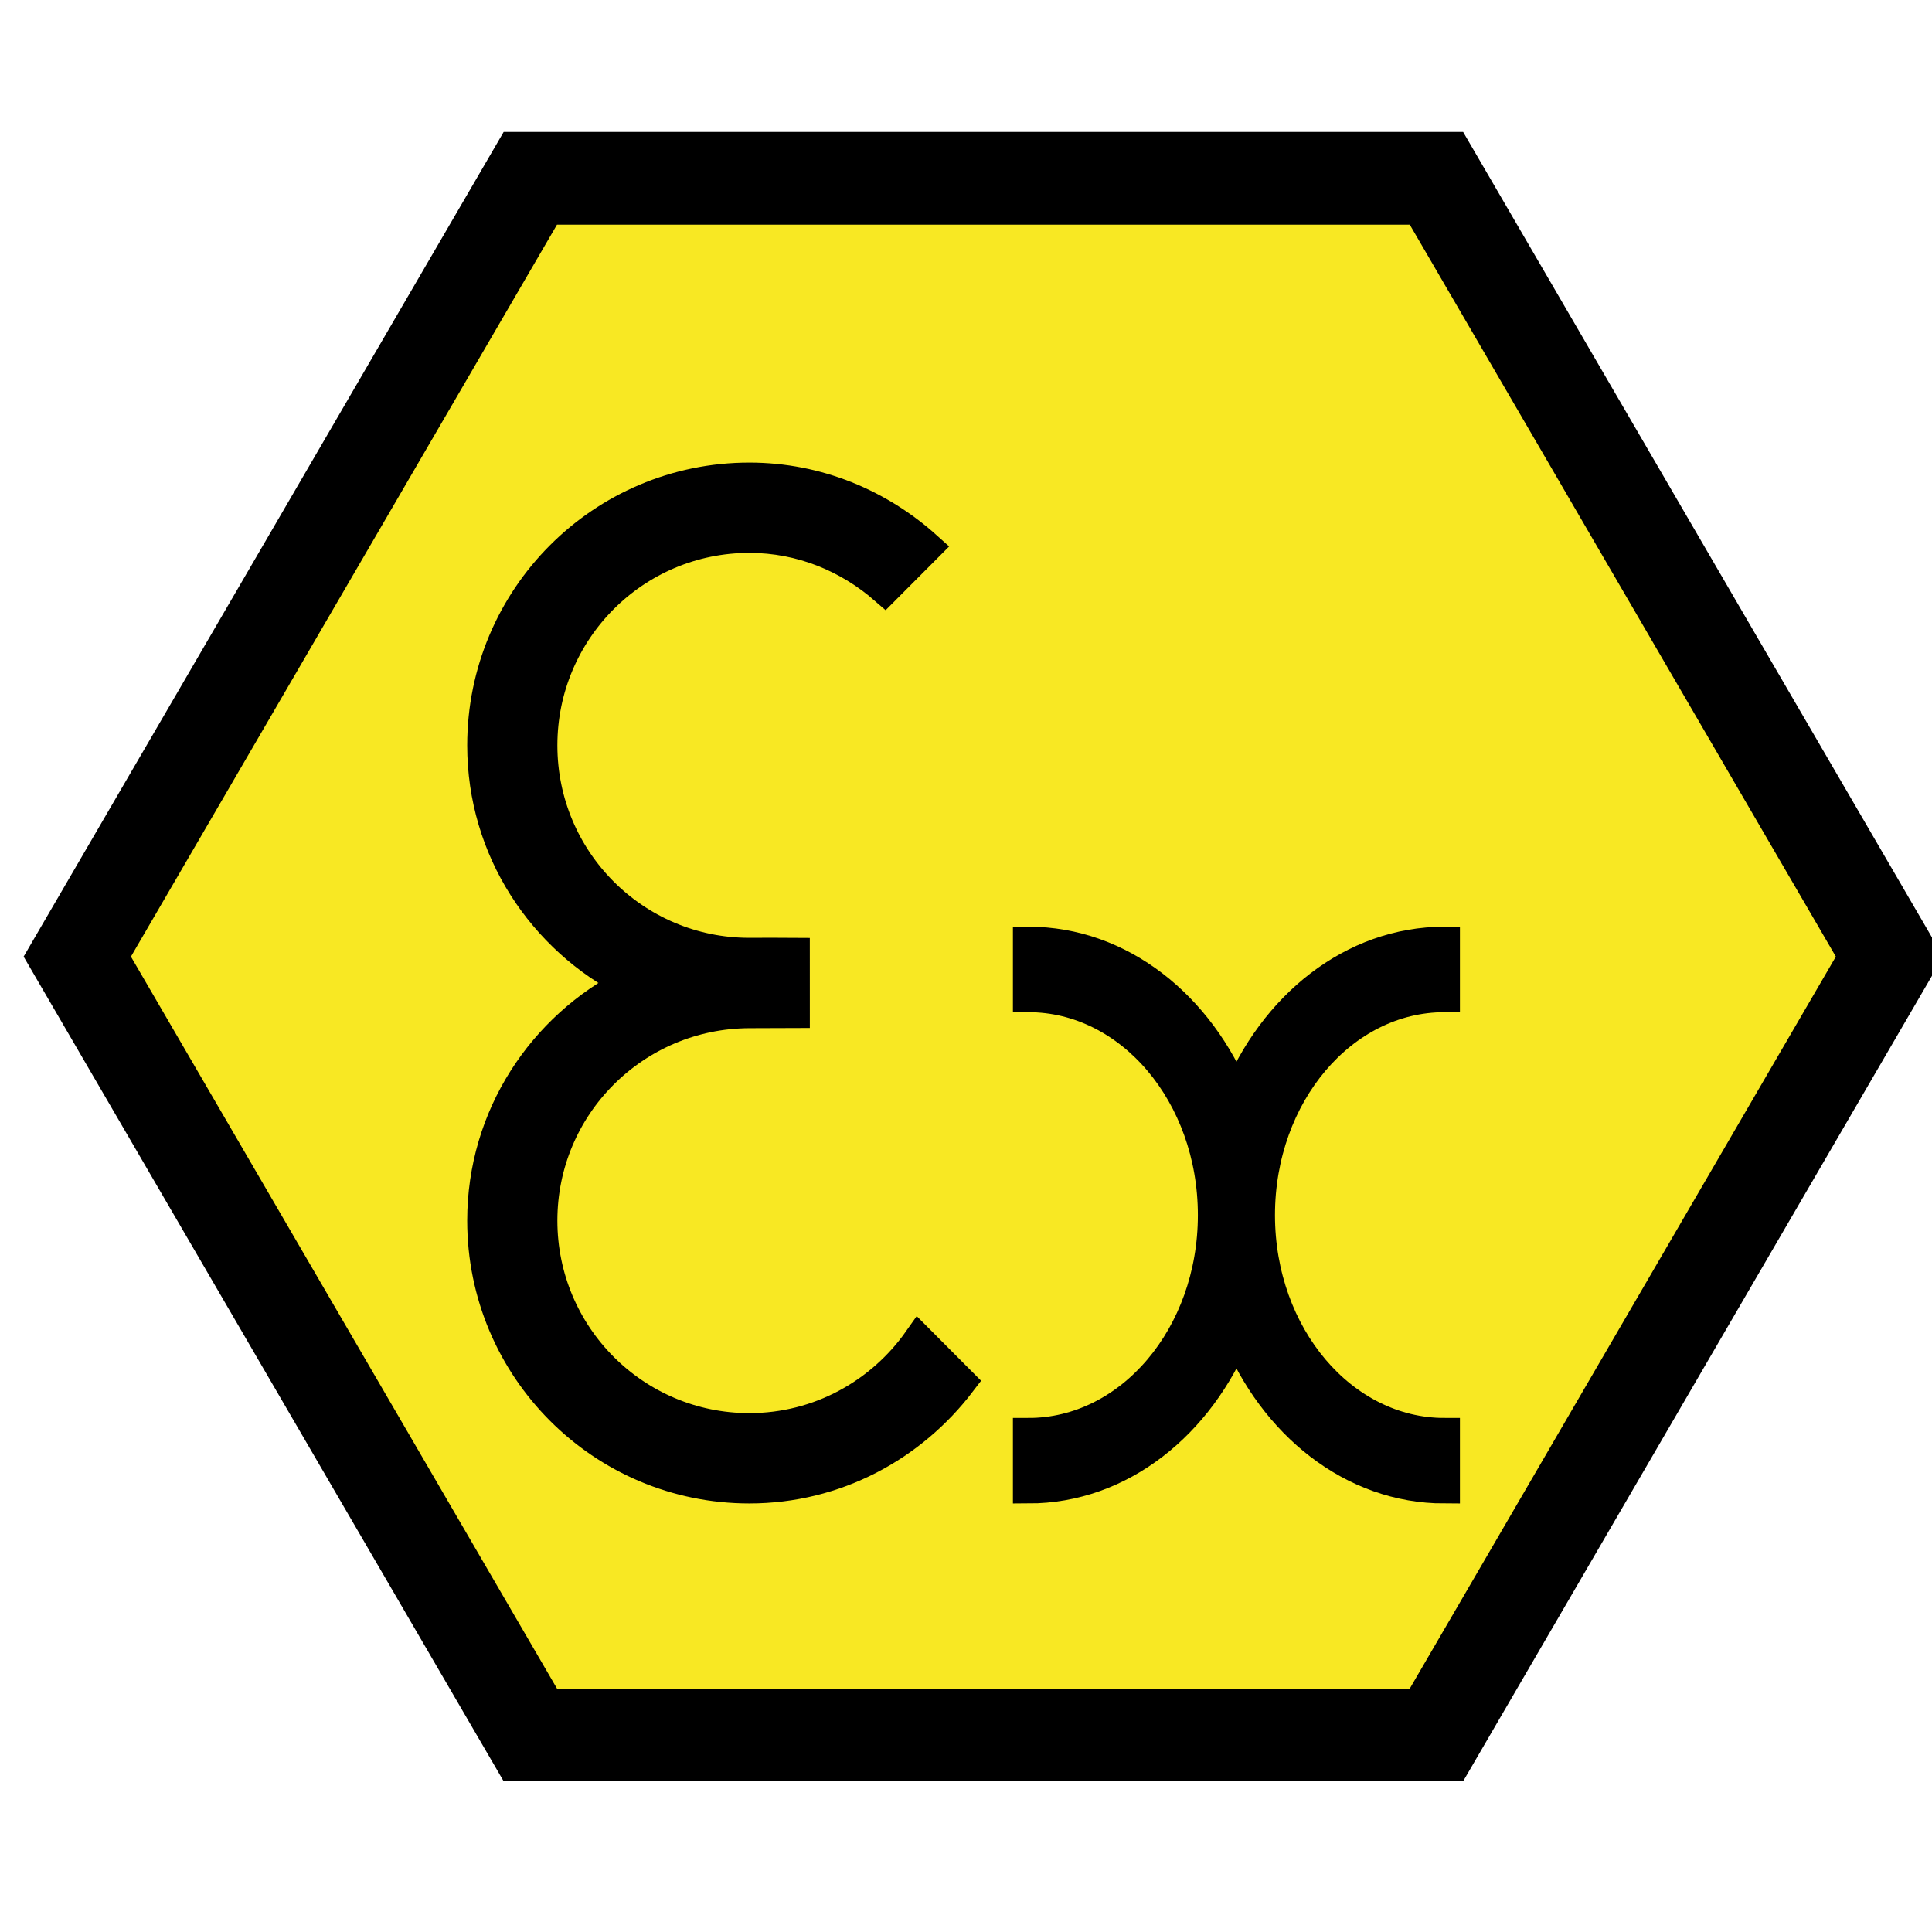 <?xml version="1.0" encoding="utf-8"?>
<!-- Generator: Adobe Illustrator 14.0.0, SVG Export Plug-In . SVG Version: 6.00 Build 43363)  -->
<!DOCTYPE svg PUBLIC "-//W3C//DTD SVG 1.1//EN" "http://www.w3.org/Graphics/SVG/1.1/DTD/svg11.dtd">
<svg version="1.1" id="Vrstva_1" xmlns="http://www.w3.org/2000/svg" xmlns:xlink="http://www.w3.org/1999/xlink" x="0px" y="0px"
	 width="250px" height="250px" viewBox="0 0 250 250" enable-background="new 0 0 250 250" xml:space="preserve">
<g>
	<polygon fill="#F8E823" stroke="#000000" stroke-width="12" points="68.625,224.5 10,123.786 68.625,23.071 185.875,23.071 
		244.5,123.786 185.875,224.5 	"/>
	<path stroke="#000000" stroke-width="4" d="M118.888,173.407c-4.86,6.91-12.853,11.451-21.926,11.451
		c-14.825,0-26.837-12.044-26.837-26.909c0-14.864,12.012-26.849,26.837-26.903c2.099-0.008,3.932-0.027,5.83-0.027l-0.002-7.667
		c-2.125-0.021-3.817,0.004-5.828,0.004c-14.825,0-26.837-12.038-26.837-26.903c0-14.866,12.012-26.91,26.837-26.91
		c6.739,0,12.822,2.572,17.541,6.68l5.416-5.436c-6.114-5.499-14.095-8.929-22.956-8.929c-19.059,0-34.507,15.484-34.507,34.595
		c0,13.481,7.771,25.035,19.008,30.742c-11.237,5.717-19.008,17.273-19.008,30.755c0,19.109,15.449,34.595,34.507,34.595
		c11.195,0,21.034-5.425,27.342-13.7L118.888,173.407L118.888,173.407z"/>
	<path stroke="#000000" stroke-width="4" d="M186.914,128.976v-7.061c-11.911,0-22.107,8.276-26.916,20.168
		c-4.809-11.892-15.004-20.168-26.926-20.168v7.061c13.22,0,23.932,12.653,23.932,28.26c0,15.607-10.712,28.247-23.932,28.247v7.062
		c11.922,0,22.117-8.277,26.926-20.167c4.809,11.89,15.005,20.167,26.916,20.167v-7.062c-13.209,0-23.932-12.64-23.932-28.247
		C162.982,141.629,173.705,128.976,186.914,128.976L186.914,128.976L186.914,128.976z"/>
</g>
</svg>
